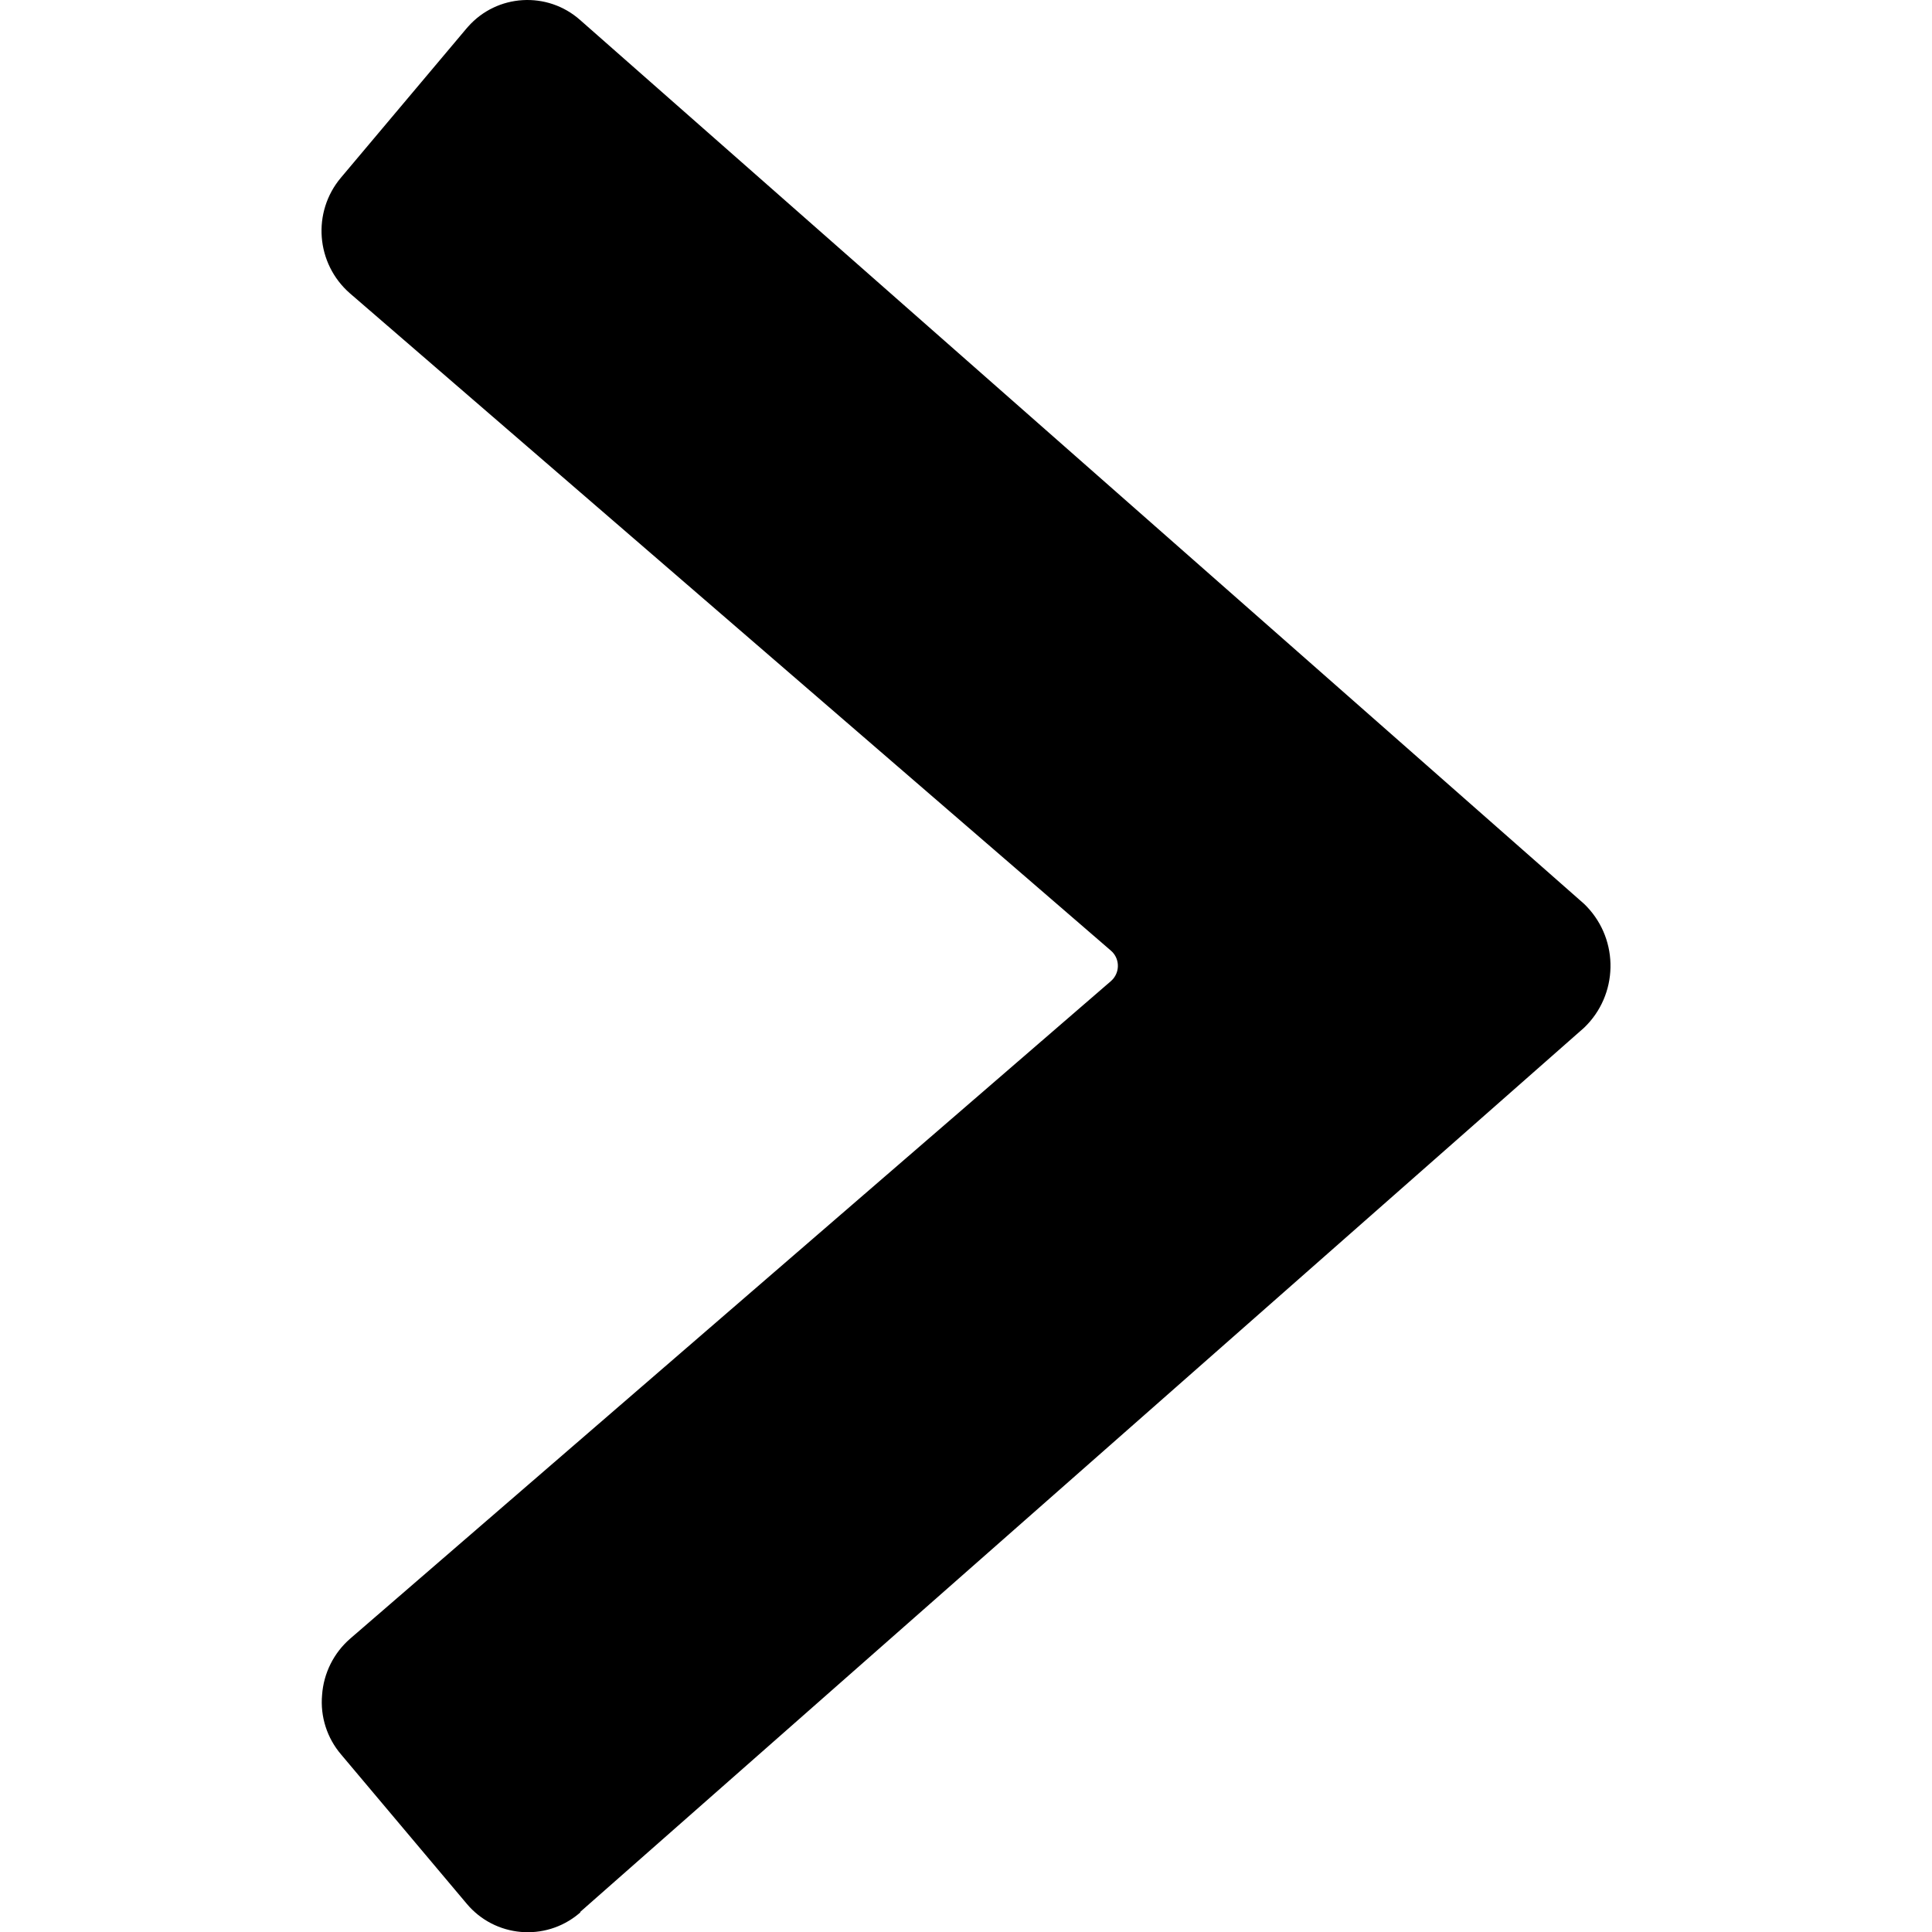 <svg xmlns="http://www.w3.org/2000/svg" version="1.1" xmlns:xlink="http://www.w3.org/1999/xlink" xmlns:svgjs="http://svgjs.com/svgjs" viewBox="0 0 48 48" width="48" height="48"><title>Exported from Streamline App (https://app.streamlineicons.com)</title><g transform="matrix(2,0,0,2,0,0)"><path d="M7.207,23.751l12.471-10.984l0,0c0.425-0.407,0.439-1.082,0.032-1.507c-0.01-0.011-0.021-0.021-0.032-0.032L7.207,0.249 C6.799-0.113,6.175-0.076,5.814,0.332C5.807,0.34,5.8,0.348,5.793,0.356l-1.557,1.85C3.874,2.635,3.924,3.275,4.347,3.644 l9.453,8.165c0.105,0.09,0.116,0.248,0.026,0.353c-0.008,0.009-0.017,0.018-0.026,0.026l-9.45,8.168 c-0.205,0.178-0.33,0.43-0.349,0.7c-0.024,0.269,0.062,0.536,0.238,0.741l1.558,1.851c0.35,0.419,0.974,0.475,1.393,0.125 c0.007-0.006,0.014-0.012,0.021-0.018L7.207,23.751z" stroke="none" fill="#000000" stroke-width="0" stroke-linecap="round" stroke-linejoin="round"></path></g></svg>